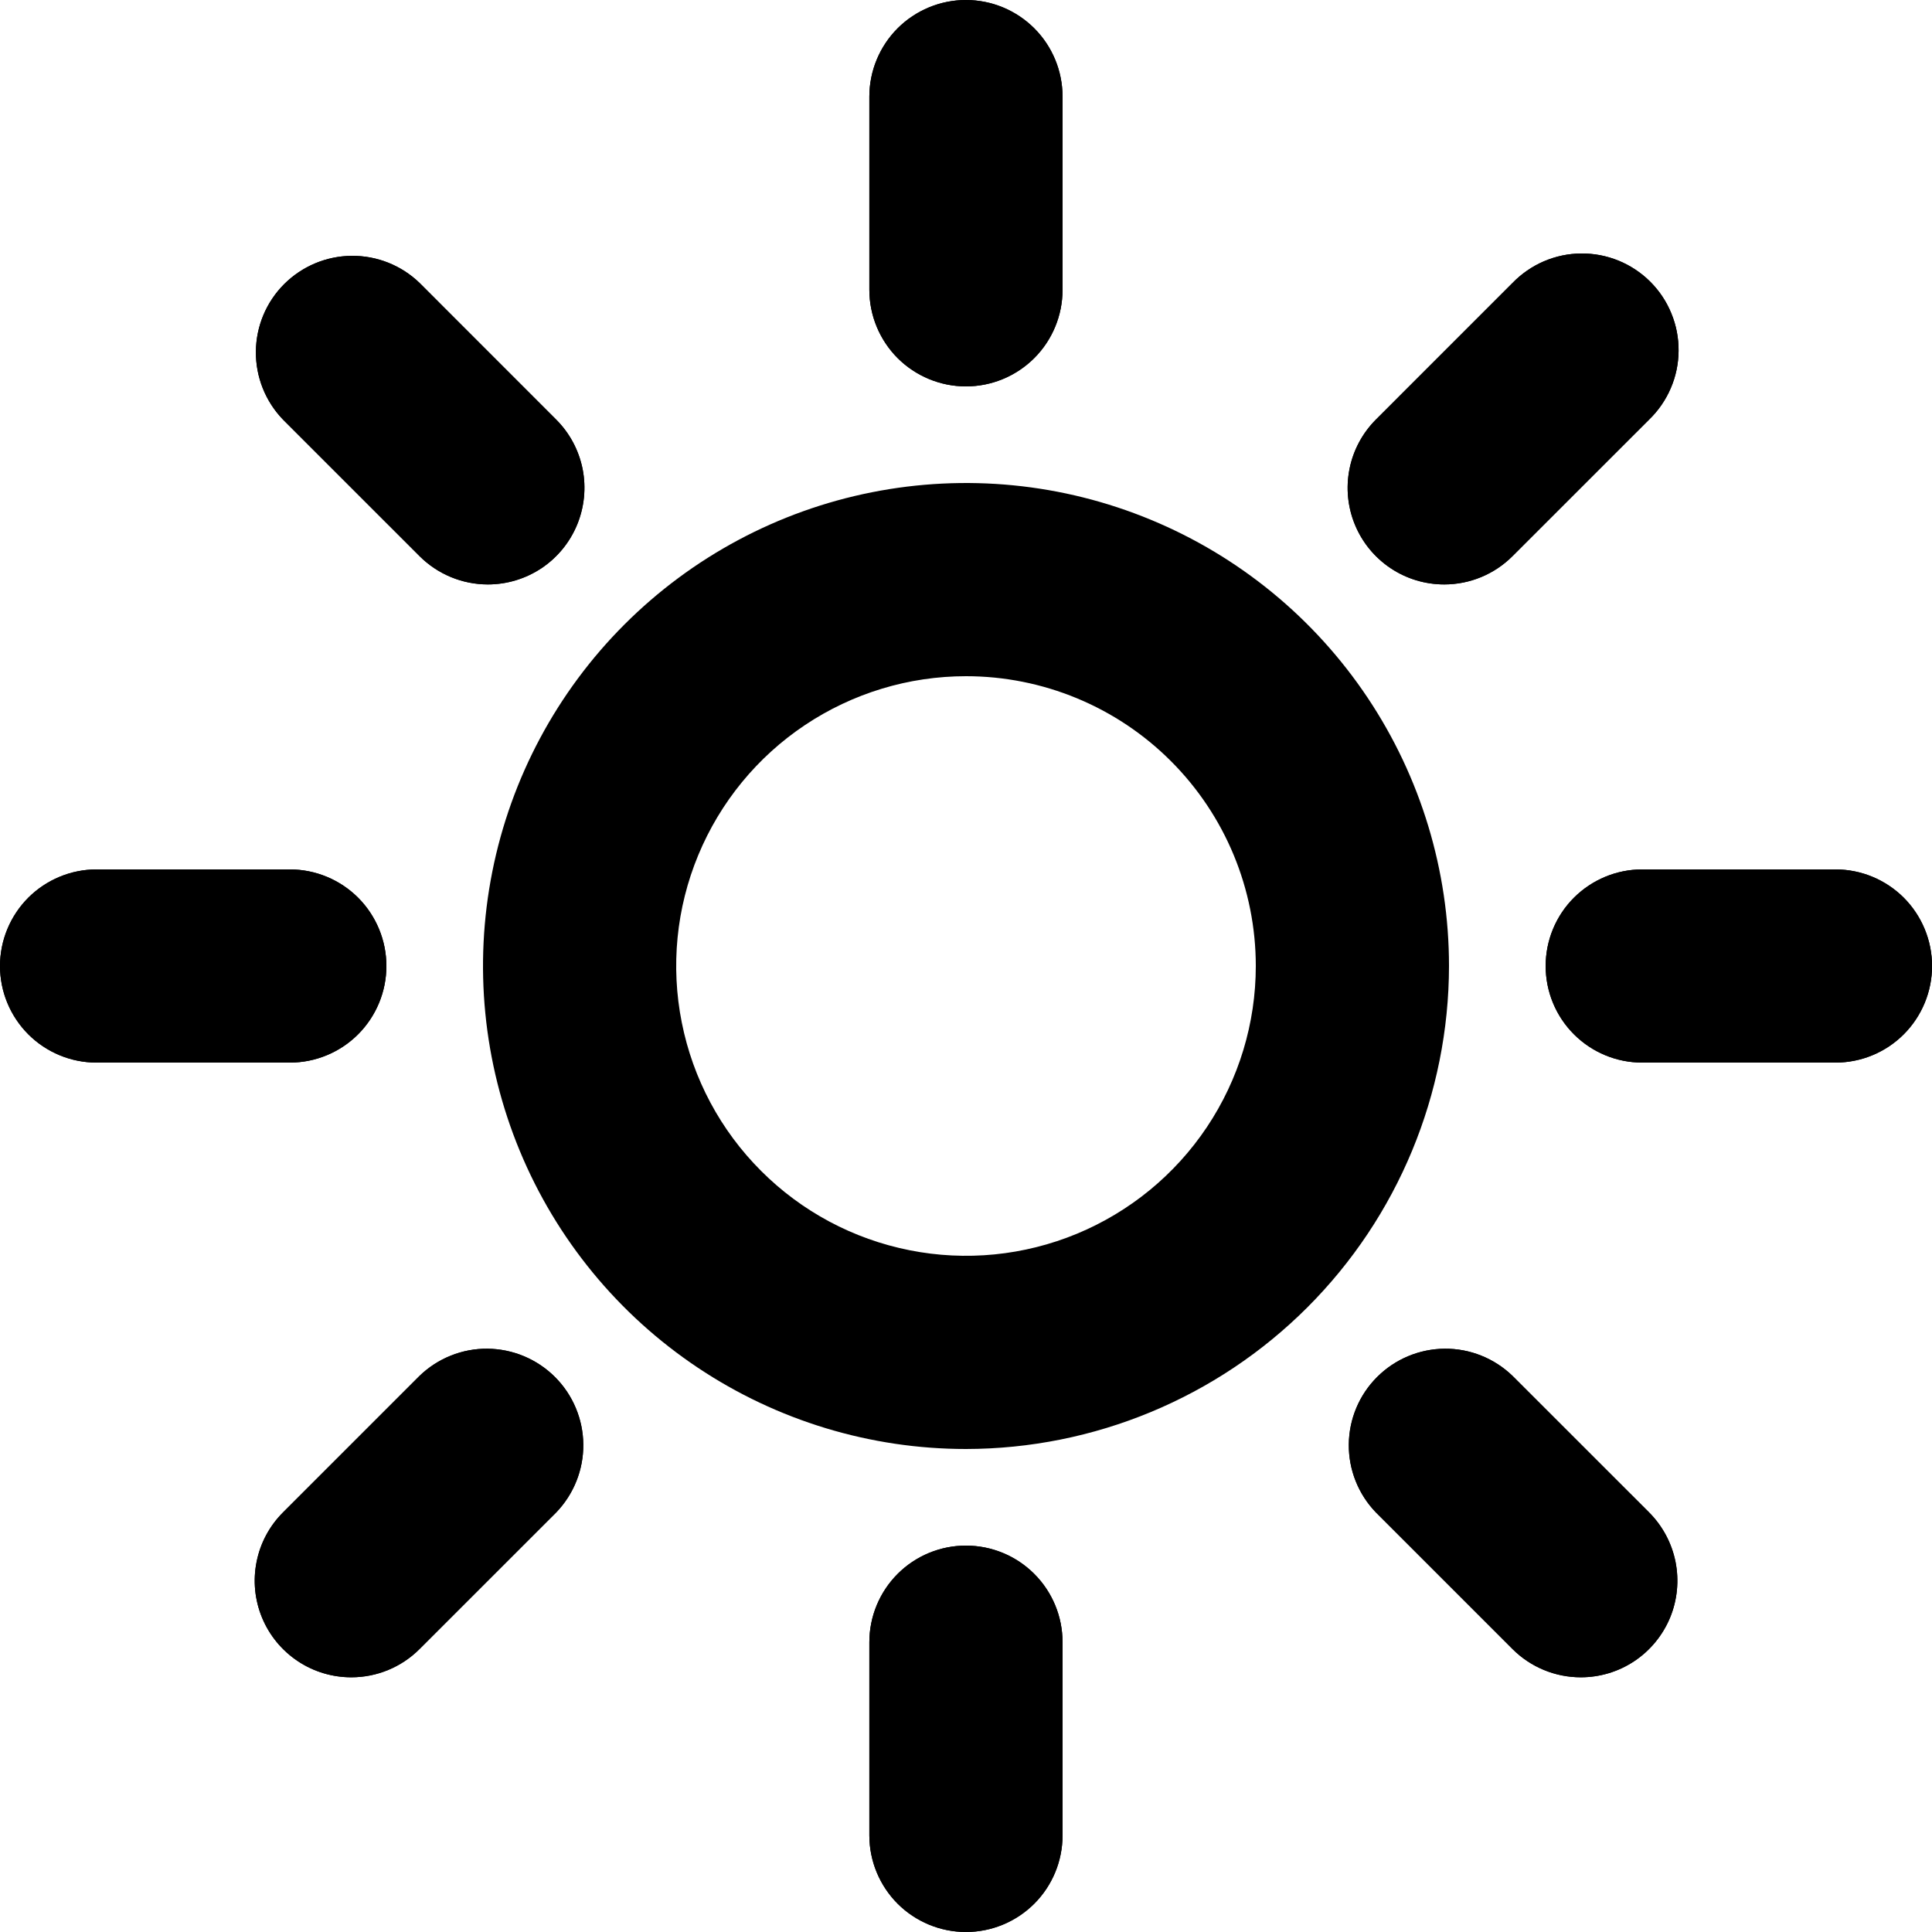 <svg width="36" height="36" viewBox="0 0 36 36" fill="none" xmlns="http://www.w3.org/2000/svg">
<path d="M17.999 7.2C17.522 7.2 17.064 7.01 16.726 6.673C16.389 6.335 16.199 5.877 16.199 5.4V1.8C16.199 1.323 16.389 0.865 16.726 0.527C17.064 0.19 17.522 0 17.999 0C18.477 0 18.934 0.19 19.272 0.527C19.61 0.865 19.799 1.323 19.799 1.8V5.4C19.799 5.877 19.61 6.335 19.272 6.673C18.934 7.01 18.477 7.2 17.999 7.2Z" fill="black"/>
<path d="M17.999 36C17.522 36 17.064 35.81 16.726 35.473C16.389 35.135 16.199 34.677 16.199 34.2V30.6C16.199 30.122 16.389 29.665 16.726 29.327C17.064 28.989 17.522 28.8 17.999 28.8C18.477 28.8 18.934 28.989 19.272 29.327C19.61 29.665 19.799 30.122 19.799 30.6V34.2C19.799 34.677 19.61 35.135 19.272 35.473C18.934 35.81 18.477 36 17.999 36Z" fill="black"/>
<path d="M34.201 19.8H30.601C30.123 19.8 29.666 19.611 29.328 19.273C28.99 18.935 28.801 18.478 28.801 18C28.801 17.523 28.99 17.065 29.328 16.727C29.666 16.39 30.123 16.2 30.601 16.2H34.201C34.678 16.2 35.136 16.39 35.474 16.727C35.811 17.065 36.001 17.523 36.001 18C36.001 18.478 35.811 18.935 35.474 19.273C35.136 19.611 34.678 19.8 34.201 19.8Z" fill="black"/>
<path d="M5.4 19.8H1.8C1.323 19.8 0.865 19.611 0.527 19.273C0.19 18.935 0 18.478 0 18C0 17.523 0.19 17.065 0.527 16.727C0.865 16.39 1.323 16.2 1.8 16.2H5.4C5.877 16.2 6.335 16.39 6.673 16.727C7.01 17.065 7.2 17.523 7.2 18C7.2 18.478 7.01 18.935 6.673 19.273C6.335 19.611 5.877 19.8 5.4 19.8Z" fill="black"/>
<path d="M17.999 7.2C17.522 7.2 17.064 7.01 16.726 6.673C16.389 6.335 16.199 5.877 16.199 5.4V1.8C16.199 1.323 16.389 0.865 16.726 0.527C17.064 0.19 17.522 0 17.999 0C18.477 0 18.934 0.19 19.272 0.527C19.61 0.865 19.799 1.323 19.799 1.8V5.4C19.799 5.877 19.61 6.335 19.272 6.673C18.934 7.01 18.477 7.2 17.999 7.2Z" fill="black"/>
<path d="M17.999 36C17.522 36 17.064 35.81 16.726 35.473C16.389 35.135 16.199 34.677 16.199 34.2V30.6C16.199 30.122 16.389 29.665 16.726 29.327C17.064 28.989 17.522 28.8 17.999 28.8C18.477 28.8 18.934 28.989 19.272 29.327C19.61 29.665 19.799 30.122 19.799 30.6V34.2C19.799 34.677 19.61 35.135 19.272 35.473C18.934 35.81 18.477 36 17.999 36Z" fill="black"/>
<path d="M34.201 19.8H30.601C30.123 19.8 29.666 19.611 29.328 19.273C28.99 18.935 28.801 18.478 28.801 18C28.801 17.523 28.99 17.065 29.328 16.727C29.666 16.39 30.123 16.2 30.601 16.2H34.201C34.678 16.2 35.136 16.39 35.474 16.727C35.811 17.065 36.001 17.523 36.001 18C36.001 18.478 35.811 18.935 35.474 19.273C35.136 19.611 34.678 19.8 34.201 19.8Z" fill="black"/>
<path d="M5.4 19.8H1.8C1.323 19.8 0.865 19.611 0.527 19.273C0.19 18.935 0 18.478 0 18C0 17.523 0.19 17.065 0.527 16.727C0.865 16.39 1.323 16.2 1.8 16.2H5.4C5.877 16.2 6.335 16.39 6.673 16.727C7.01 17.065 7.2 17.523 7.2 18C7.2 18.478 7.01 18.935 6.673 19.273C6.335 19.611 5.877 19.8 5.4 19.8Z" fill="black"/>
<path d="M26.911 10.89C26.555 10.89 26.207 10.785 25.911 10.587C25.615 10.389 25.384 10.108 25.248 9.779C25.112 9.45 25.076 9.089 25.146 8.739C25.215 8.39 25.387 8.07 25.638 7.818L28.183 5.273C28.35 5.101 28.548 4.964 28.768 4.869C28.987 4.775 29.224 4.725 29.463 4.723C29.702 4.721 29.939 4.767 30.16 4.857C30.381 4.948 30.582 5.081 30.751 5.25C30.92 5.419 31.054 5.62 31.144 5.842C31.235 6.063 31.28 6.3 31.278 6.539C31.276 6.778 31.227 7.014 31.132 7.234C31.038 7.453 30.901 7.652 30.729 7.818L28.183 10.363C27.846 10.701 27.388 10.89 26.911 10.89Z" fill="black"/>
<path d="M6.546 31.254C6.19 31.254 5.842 31.149 5.546 30.951C5.25 30.753 5.019 30.472 4.883 30.143C4.747 29.814 4.711 29.453 4.781 29.103C4.85 28.754 5.021 28.434 5.273 28.182L7.818 25.637C8.158 25.309 8.612 25.127 9.084 25.131C9.556 25.136 10.008 25.325 10.342 25.659C10.675 25.992 10.865 26.444 10.869 26.916C10.873 27.388 10.691 27.842 10.364 28.182L7.818 30.727C7.481 31.065 7.023 31.254 6.546 31.254Z" fill="black"/>
<path d="M29.456 31.254C28.979 31.254 28.521 31.065 28.183 30.727L25.638 28.182C25.31 27.842 25.129 27.388 25.133 26.916C25.137 26.444 25.326 25.992 25.66 25.659C25.994 25.325 26.445 25.136 26.917 25.131C27.389 25.127 27.844 25.309 28.183 25.637L30.729 28.182C30.98 28.434 31.151 28.754 31.221 29.103C31.29 29.453 31.255 29.814 31.119 30.143C30.982 30.472 30.752 30.753 30.456 30.951C30.16 31.149 29.812 31.254 29.456 31.254Z" fill="black"/>
<path d="M9.091 10.89C8.613 10.89 8.156 10.7 7.818 10.363L5.273 7.818C4.945 7.478 4.764 7.023 4.768 6.551C4.772 6.079 4.961 5.628 5.295 5.294C5.629 4.961 6.08 4.771 6.552 4.767C7.024 4.763 7.479 4.944 7.818 5.272L10.363 7.818C10.615 8.069 10.786 8.39 10.856 8.739C10.925 9.088 10.889 9.45 10.753 9.779C10.617 10.108 10.386 10.389 10.091 10.587C9.795 10.784 9.447 10.89 9.091 10.89Z" fill="black"/>
<path d="M26.911 10.89C26.555 10.89 26.207 10.785 25.911 10.587C25.615 10.389 25.384 10.108 25.248 9.779C25.112 9.45 25.076 9.089 25.146 8.739C25.215 8.39 25.387 8.07 25.638 7.818L28.183 5.273C28.35 5.101 28.548 4.964 28.768 4.869C28.987 4.775 29.224 4.725 29.463 4.723C29.702 4.721 29.939 4.767 30.16 4.857C30.381 4.948 30.582 5.081 30.751 5.25C30.92 5.419 31.054 5.62 31.144 5.842C31.235 6.063 31.28 6.3 31.278 6.539C31.276 6.778 31.227 7.014 31.132 7.234C31.038 7.453 30.901 7.652 30.729 7.818L28.183 10.363C27.846 10.701 27.388 10.89 26.911 10.89Z" fill="black"/>
<path d="M6.546 31.254C6.19 31.254 5.842 31.149 5.546 30.951C5.25 30.753 5.019 30.472 4.883 30.143C4.747 29.814 4.711 29.453 4.781 29.103C4.85 28.754 5.021 28.434 5.273 28.182L7.818 25.637C8.158 25.309 8.612 25.127 9.084 25.131C9.556 25.136 10.008 25.325 10.342 25.659C10.675 25.992 10.865 26.444 10.869 26.916C10.873 27.388 10.691 27.842 10.364 28.182L7.818 30.727C7.481 31.065 7.023 31.254 6.546 31.254Z" fill="black"/>
<path d="M29.456 31.254C28.979 31.254 28.521 31.065 28.183 30.727L25.638 28.182C25.31 27.842 25.129 27.388 25.133 26.916C25.137 26.444 25.326 25.992 25.66 25.659C25.994 25.325 26.445 25.136 26.917 25.131C27.389 25.127 27.844 25.309 28.183 25.637L30.729 28.182C30.98 28.434 31.151 28.754 31.221 29.103C31.29 29.453 31.255 29.814 31.119 30.143C30.982 30.472 30.752 30.753 30.456 30.951C30.16 31.149 29.812 31.254 29.456 31.254Z" fill="black"/>
<path d="M9.091 10.89C8.613 10.89 8.156 10.7 7.818 10.363L5.273 7.818C4.945 7.478 4.764 7.023 4.768 6.551C4.772 6.079 4.961 5.628 5.295 5.294C5.629 4.961 6.08 4.771 6.552 4.767C7.024 4.763 7.479 4.944 7.818 5.272L10.363 7.818C10.615 8.069 10.786 8.39 10.856 8.739C10.925 9.088 10.889 9.45 10.753 9.779C10.617 10.108 10.386 10.389 10.091 10.587C9.795 10.784 9.447 10.89 9.091 10.89Z" fill="black"/>
<path d="M18 27C16.22 27 14.48 26.472 13 25.483C11.52 24.494 10.366 23.089 9.685 21.444C9.004 19.8 8.826 17.99 9.173 16.244C9.52 14.498 10.377 12.895 11.636 11.636C12.895 10.377 14.498 9.52 16.244 9.173C17.99 8.826 19.8 9.004 21.444 9.685C23.089 10.366 24.494 11.52 25.483 13C26.472 14.48 27 16.22 27 18C26.997 20.386 26.048 22.674 24.361 24.361C22.674 26.048 20.386 26.997 18 27ZM18 12.6C16.932 12.6 15.888 12.917 15 13.51C14.112 14.103 13.42 14.947 13.011 15.934C12.602 16.92 12.495 18.006 12.704 19.053C12.912 20.101 13.426 21.063 14.182 21.818C14.937 22.574 15.899 23.088 16.947 23.296C17.994 23.505 19.08 23.398 20.067 22.989C21.053 22.58 21.897 21.888 22.49 21C23.083 20.112 23.4 19.068 23.4 18C23.4 16.568 22.831 15.194 21.818 14.182C20.806 13.169 19.432 12.6 18 12.6Z" fill="black"/>
</svg>
